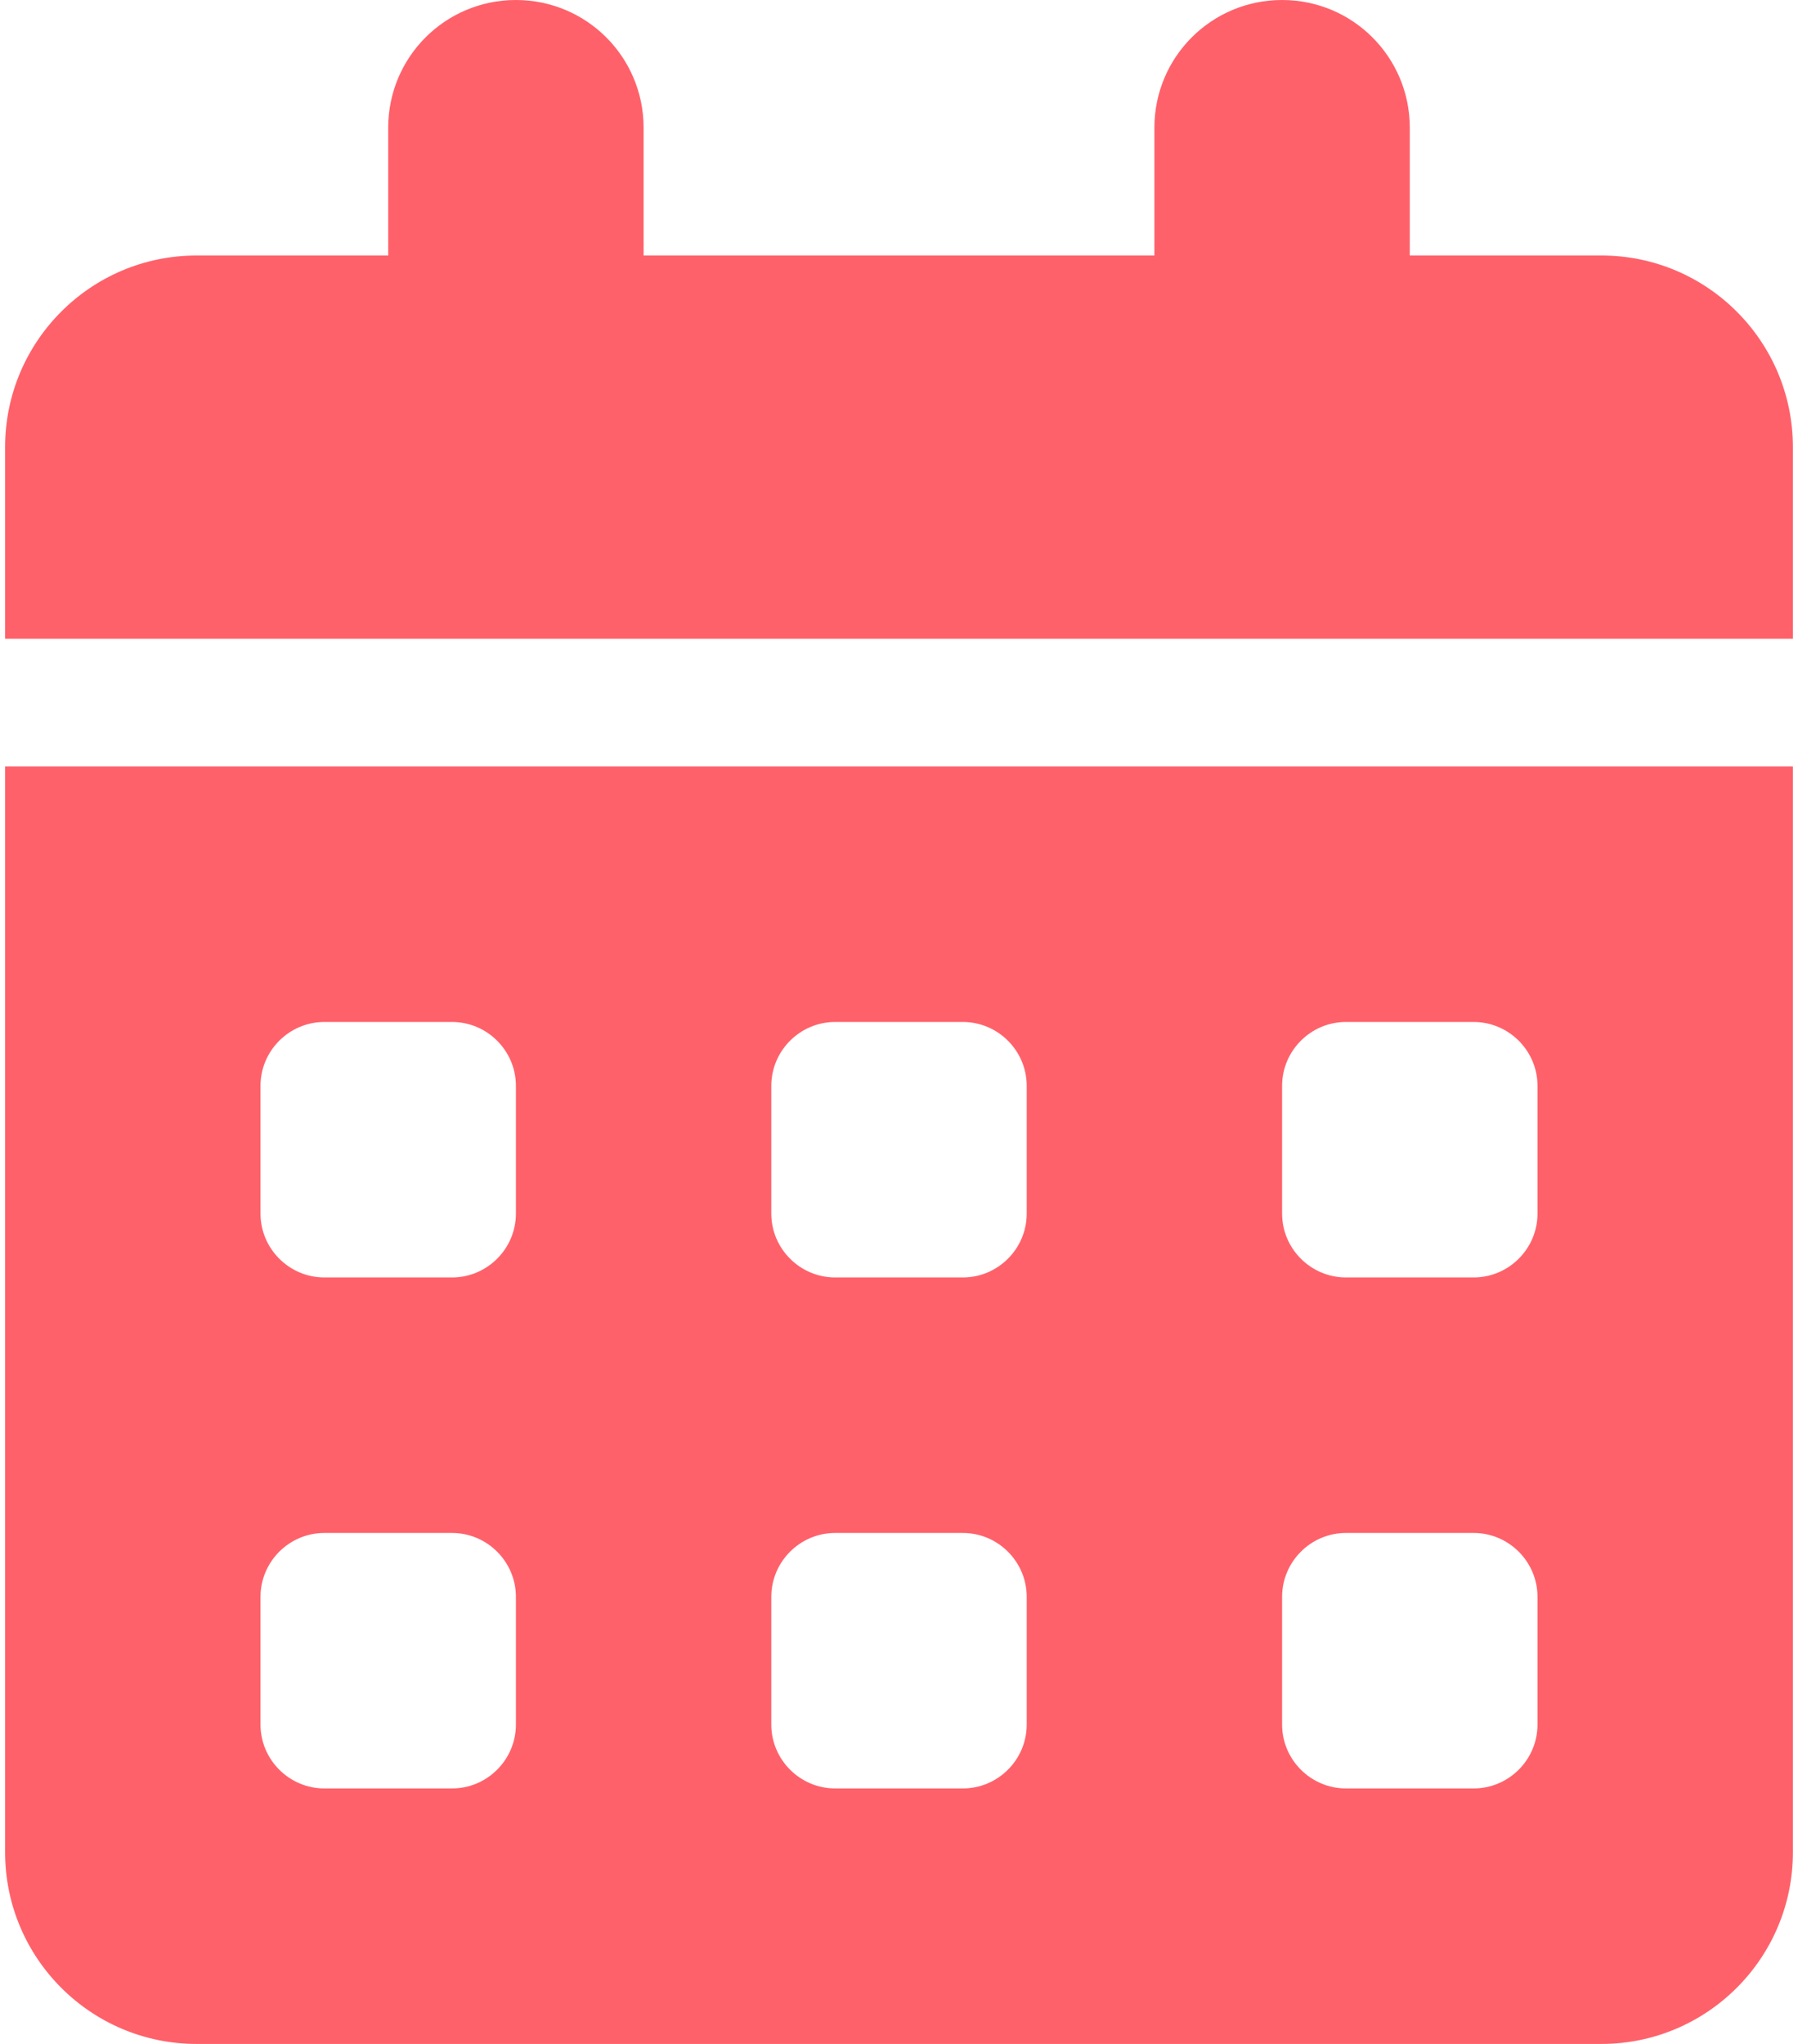 <svg width="44" height="50" viewBox="0 0 44 50" fill="none" xmlns="http://www.w3.org/2000/svg">
<g clip-path="url(#clip0_5391_359)">
<path d="M12.625 0C14.354 0 15.75 1.396 15.75 3.125V6.25H28.25V3.125C28.25 1.396 29.646 0 31.375 0C33.103 0 34.5 1.396 34.5 3.125V6.25H39.188C41.775 6.25 43.875 8.35 43.875 10.938V15.625H0.125V10.938C0.125 8.35 2.225 6.25 4.812 6.25H9.5V3.125C9.5 1.396 10.896 0 12.625 0ZM0.125 18.75H43.875V45.312C43.875 47.9 41.775 50 39.188 50H4.812C2.225 50 0.125 47.9 0.125 45.312V18.75ZM6.375 26.562V29.688C6.375 30.547 7.078 31.25 7.938 31.25H11.062C11.922 31.25 12.625 30.547 12.625 29.688V26.562C12.625 25.703 11.922 25 11.062 25H7.938C7.078 25 6.375 25.703 6.375 26.562ZM18.875 26.562V29.688C18.875 30.547 19.578 31.25 20.438 31.25H23.562C24.422 31.25 25.125 30.547 25.125 29.688V26.562C25.125 25.703 24.422 25 23.562 25H20.438C19.578 25 18.875 25.703 18.875 26.562ZM32.938 25C32.078 25 31.375 25.703 31.375 26.562V29.688C31.375 30.547 32.078 31.25 32.938 31.25H36.062C36.922 31.25 37.625 30.547 37.625 29.688V26.562C37.625 25.703 36.922 25 36.062 25H32.938ZM6.375 39.062V42.188C6.375 43.047 7.078 43.75 7.938 43.75H11.062C11.922 43.75 12.625 43.047 12.625 42.188V39.062C12.625 38.203 11.922 37.5 11.062 37.5H7.938C7.078 37.5 6.375 38.203 6.375 39.062ZM20.438 37.5C19.578 37.5 18.875 38.203 18.875 39.062V42.188C18.875 43.047 19.578 43.75 20.438 43.75H23.562C24.422 43.75 25.125 43.047 25.125 42.188V39.062C25.125 38.203 24.422 37.5 23.562 37.5H20.438ZM31.375 39.062V42.188C31.375 43.047 32.078 43.75 32.938 43.75H36.062C36.922 43.75 37.625 43.047 37.625 42.188V39.062C37.625 38.203 36.922 37.5 36.062 37.5H32.938C32.078 37.5 31.375 38.203 31.375 39.062Z" fill="#FF616A"/>
</g>
<defs>
<clipPath id="clip0_5391_359">
<rect width="43.75" height="50" fill="white" transform="translate(0.125)"/>
</clipPath>
</defs>
</svg>
